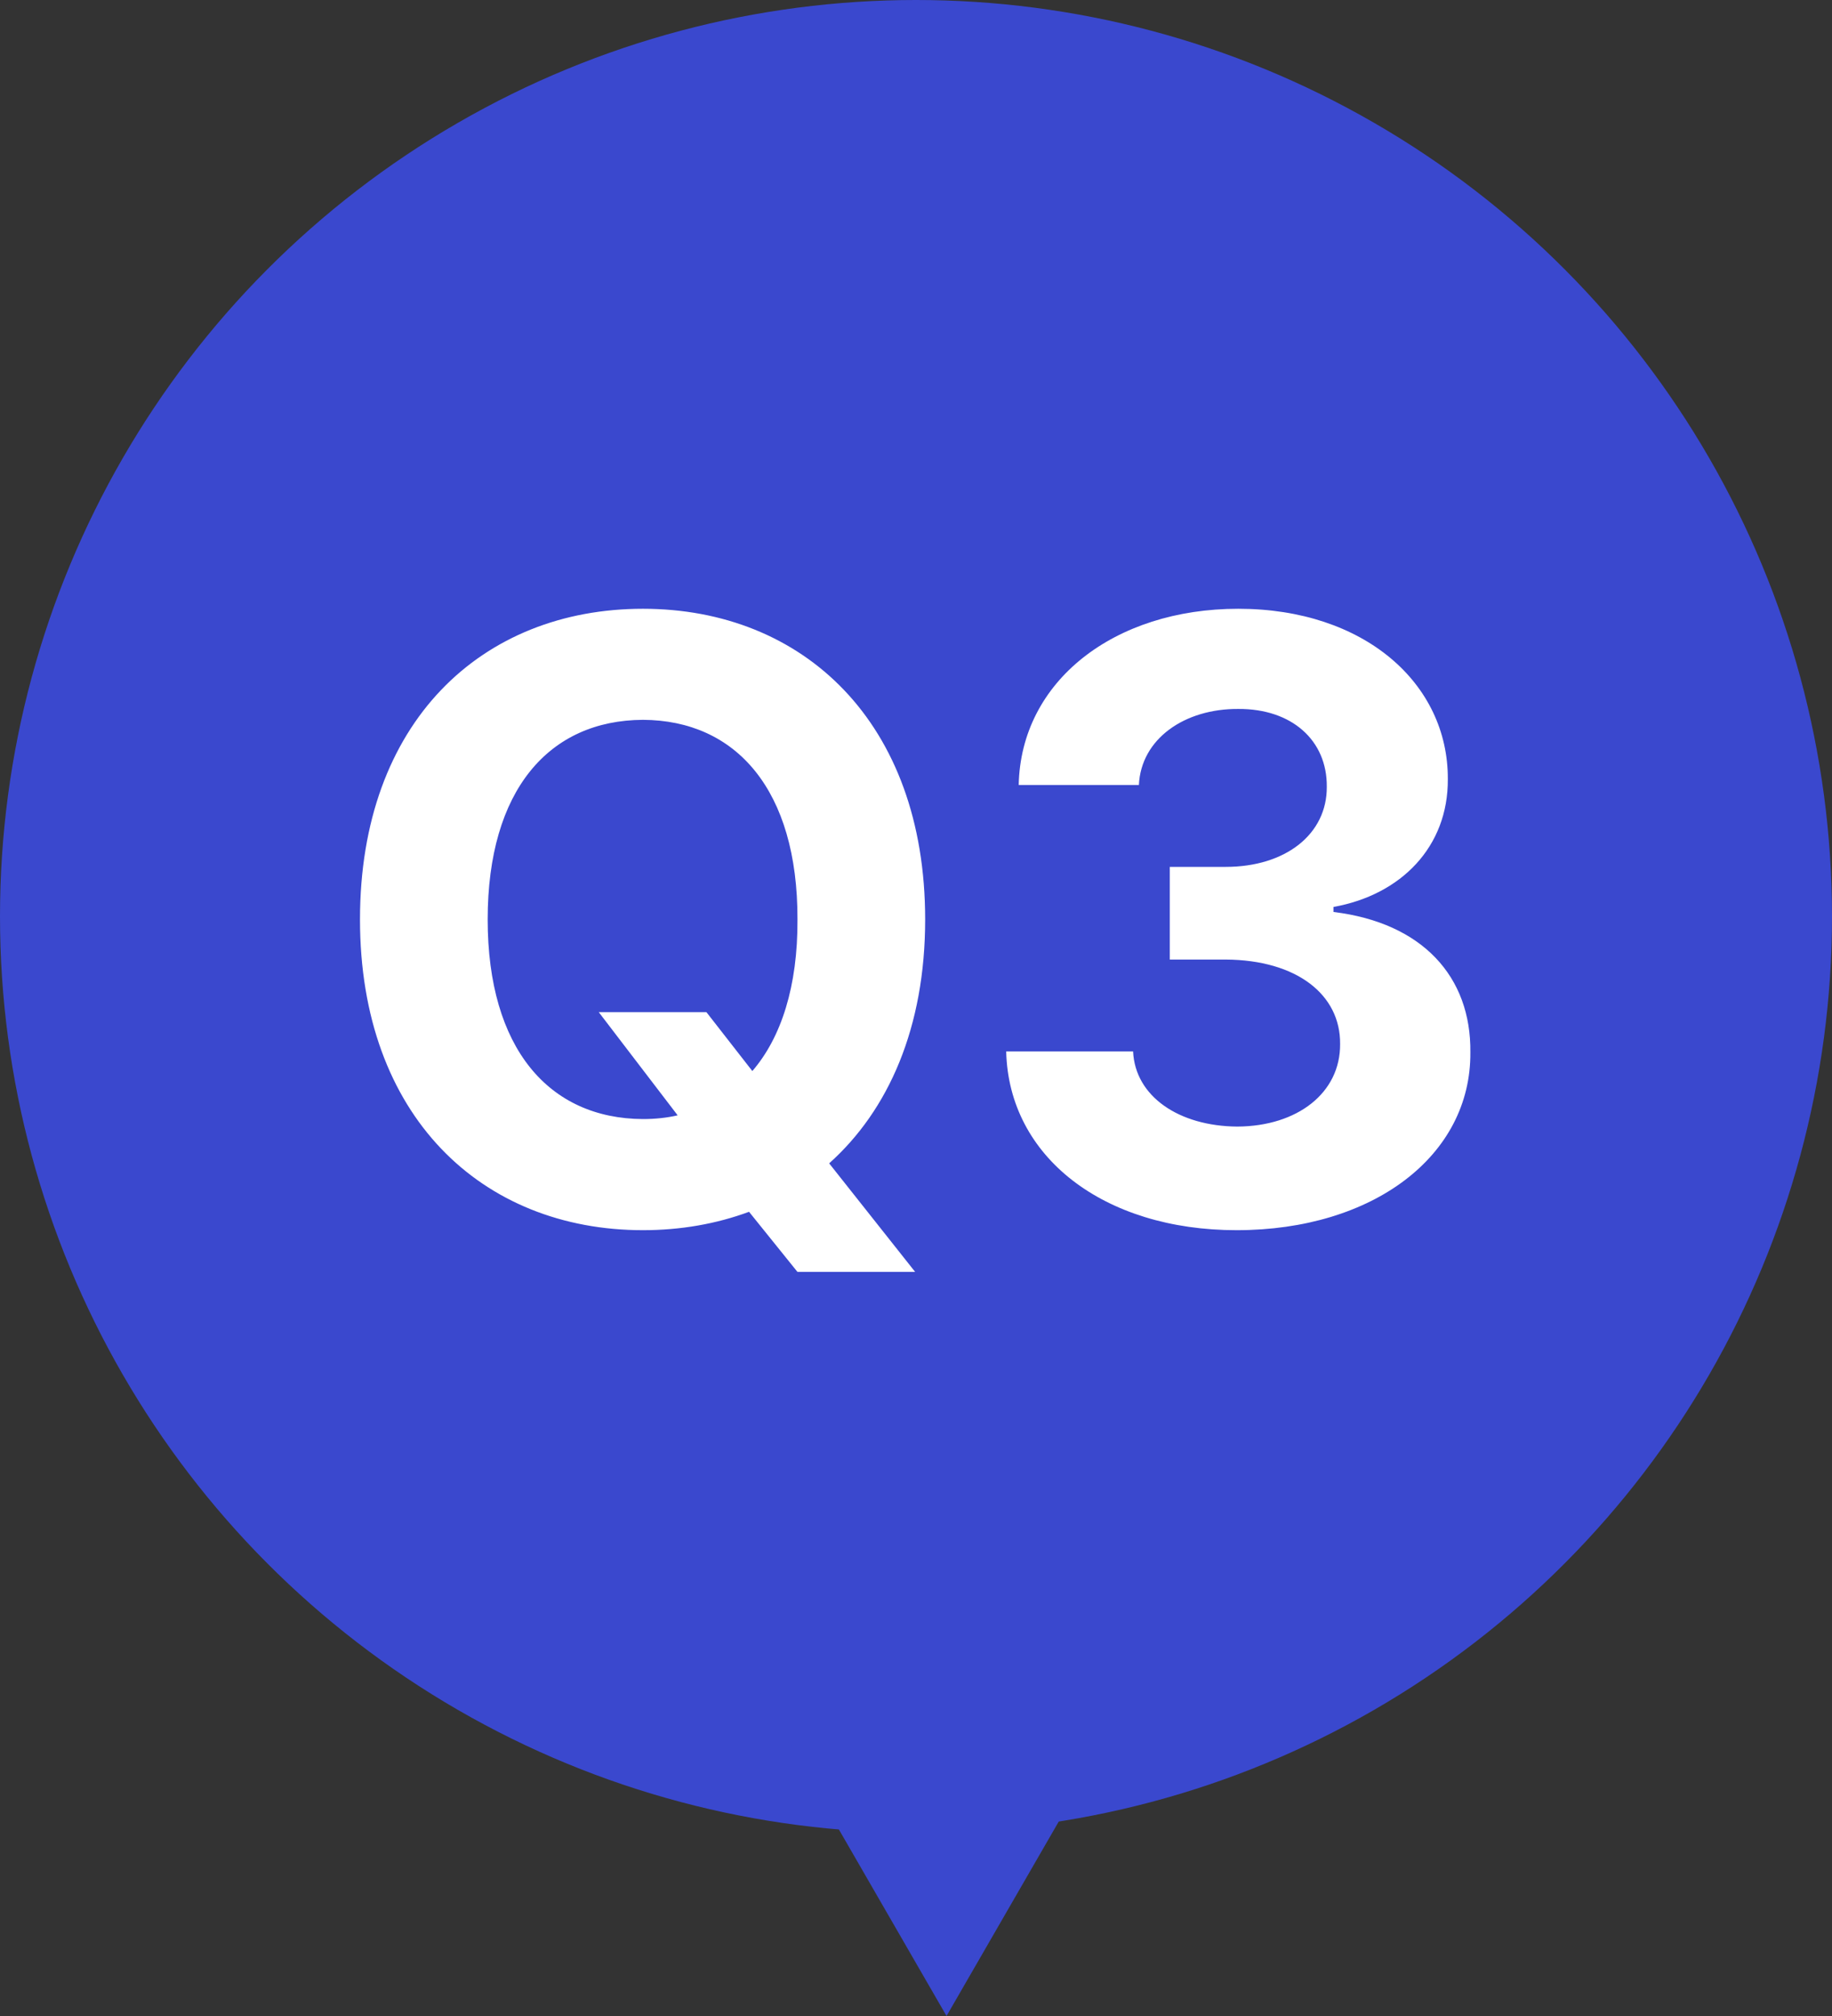 <svg width="30" height="33" viewBox="0 0 30 33" fill="none" xmlns="http://www.w3.org/2000/svg">
<rect x="0" y="0" width="30" height="33" fill="#333333" stroke="none"/>
<circle cx="15" cy="15" r="15" fill="#3A48CE"/>
<path d="M15.5 33L10.737 24.75L20.263 24.75L15.5 33Z" fill="#3A48CE"/>
<path d="M9.805 16.568H11.568L12.32 17.532C12.792 16.985 13.065 16.145 13.059 15.051C13.065 12.932 12.054 11.79 10.529 11.783C8.991 11.79 7.986 12.932 7.986 15.051C7.986 17.163 8.991 18.311 10.529 18.318C10.727 18.318 10.919 18.298 11.097 18.257L9.805 16.568ZM5.895 15.051C5.895 11.817 7.891 9.965 10.529 9.965C13.148 9.965 15.15 11.817 15.15 15.051C15.15 16.821 14.549 18.175 13.578 19.043L14.986 20.82H13.059L12.266 19.836C11.732 20.034 11.145 20.137 10.529 20.137C7.891 20.137 5.895 18.27 5.895 15.051ZM20.25 20.137C18.076 20.137 16.518 18.94 16.477 17.211H18.555C18.589 17.949 19.307 18.435 20.264 18.441C21.248 18.435 21.952 17.888 21.945 17.088C21.952 16.281 21.234 15.714 20.072 15.707H19.156V14.19H20.072C21.05 14.19 21.733 13.656 21.727 12.877C21.733 12.118 21.152 11.599 20.277 11.605C19.402 11.599 18.685 12.091 18.65 12.85H16.682C16.716 11.148 18.247 9.965 20.277 9.965C22.342 9.965 23.716 11.188 23.709 12.754C23.716 13.861 22.943 14.648 21.836 14.846V14.928C23.292 15.105 24.092 15.987 24.078 17.225C24.092 18.92 22.485 20.137 20.25 20.137Z" fill="white"/>
</svg>
